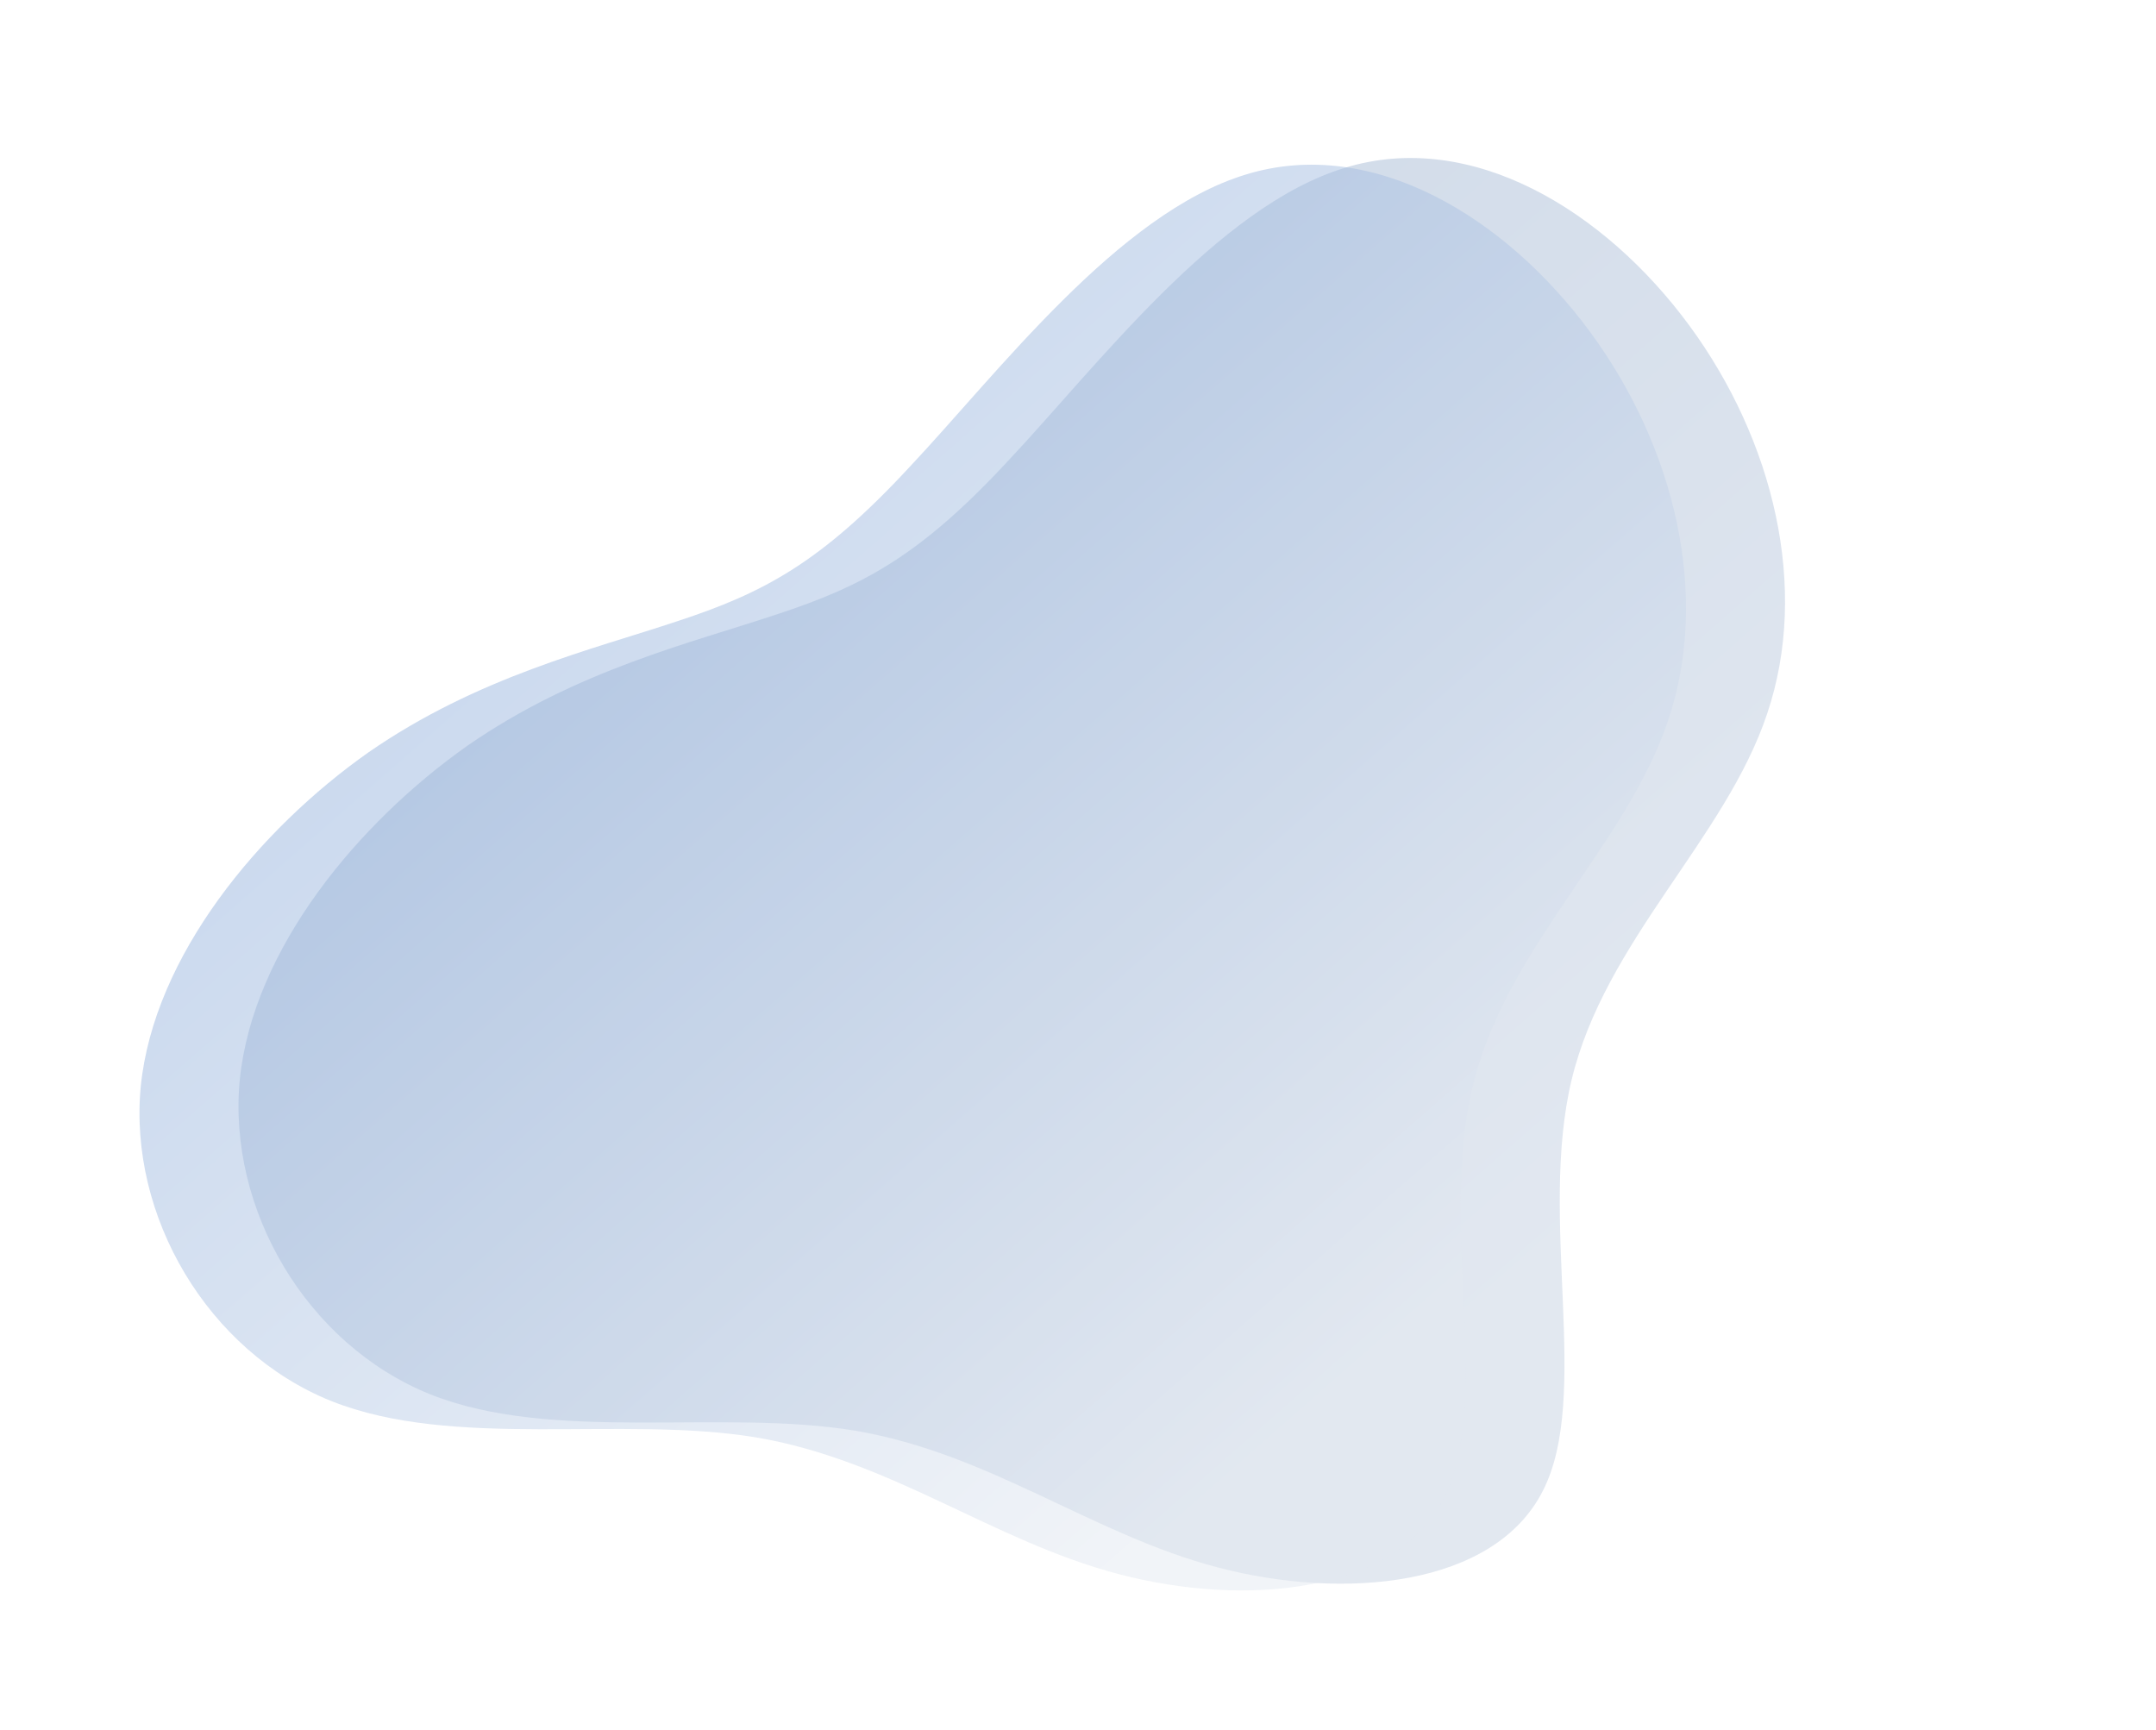<svg xmlns="http://www.w3.org/2000/svg" width="643" height="516" fill="none" viewBox="0 0 643 516">
  <g opacity=".5">
    <path fill="url(#a)" d="M363.241 467.468c-37.709-9.888-67.869-33.942-108.186-40.786-40.131-6.632-90.206 3.759-126.803-10.875-36.784-14.847-60.463-55.146-56.735-93.859 3.941-38.901 35.315-76.615 67.937-99.59 32.597-22.574 66.654-30.596 92.313-39.165 25.446-8.381 42.494-17.311 68.844-45.714 26.536-28.191 62.374-75.855 100.478-87.428 37.704-11.6 77.487 12.68 102.757 47.059 25.083 34.165 35.865 78.242 23.178 115.769-12.474 37.34-48.391 67.73-58.326 109.252-9.935 41.521 5.899 94.361-8.588 122.534-14.513 28.572-59.16 32.691-96.869 22.803Z"/>
    <path fill="url(#b)" fill-opacity=".5" d="M333.708 469.468c-37.71-9.888-67.869-33.942-108.186-40.786-40.131-6.632-90.206 3.759-126.803-10.875-36.784-14.847-60.463-55.146-56.735-93.859 3.941-38.901 35.315-76.615 67.937-99.59 32.596-22.574 66.654-30.596 92.313-39.165 25.446-8.381 42.494-17.311 68.843-45.714 26.537-28.191 62.375-75.855 100.479-87.428 37.704-11.6 77.487 12.68 102.757 47.059 25.083 34.165 35.865 78.242 23.178 115.769-12.474 37.34-48.391 67.73-58.326 109.252-9.935 41.521 5.898 94.361-8.588 122.534-14.513 28.572-59.16 32.691-96.869 22.803Z"/>
  </g>
  <defs>
    <linearGradient id="a" x1="466.509" x2="214.131" y1="370.295" y2="82.726" gradientUnits="userSpaceOnUse">
      <stop stop-color="#C5D1E2"/>
      <stop offset="1" stop-color="#9DB3D1"/>
    </linearGradient>
    <linearGradient id="b" x1="436.976" x2="184.598" y1="372.295" y2="84.726" gradientUnits="userSpaceOnUse">
      <stop stop-color="#C5D1E2"/>
      <stop offset="1" stop-color="#1859B6"/>
    </linearGradient>
  </defs>
</svg>

